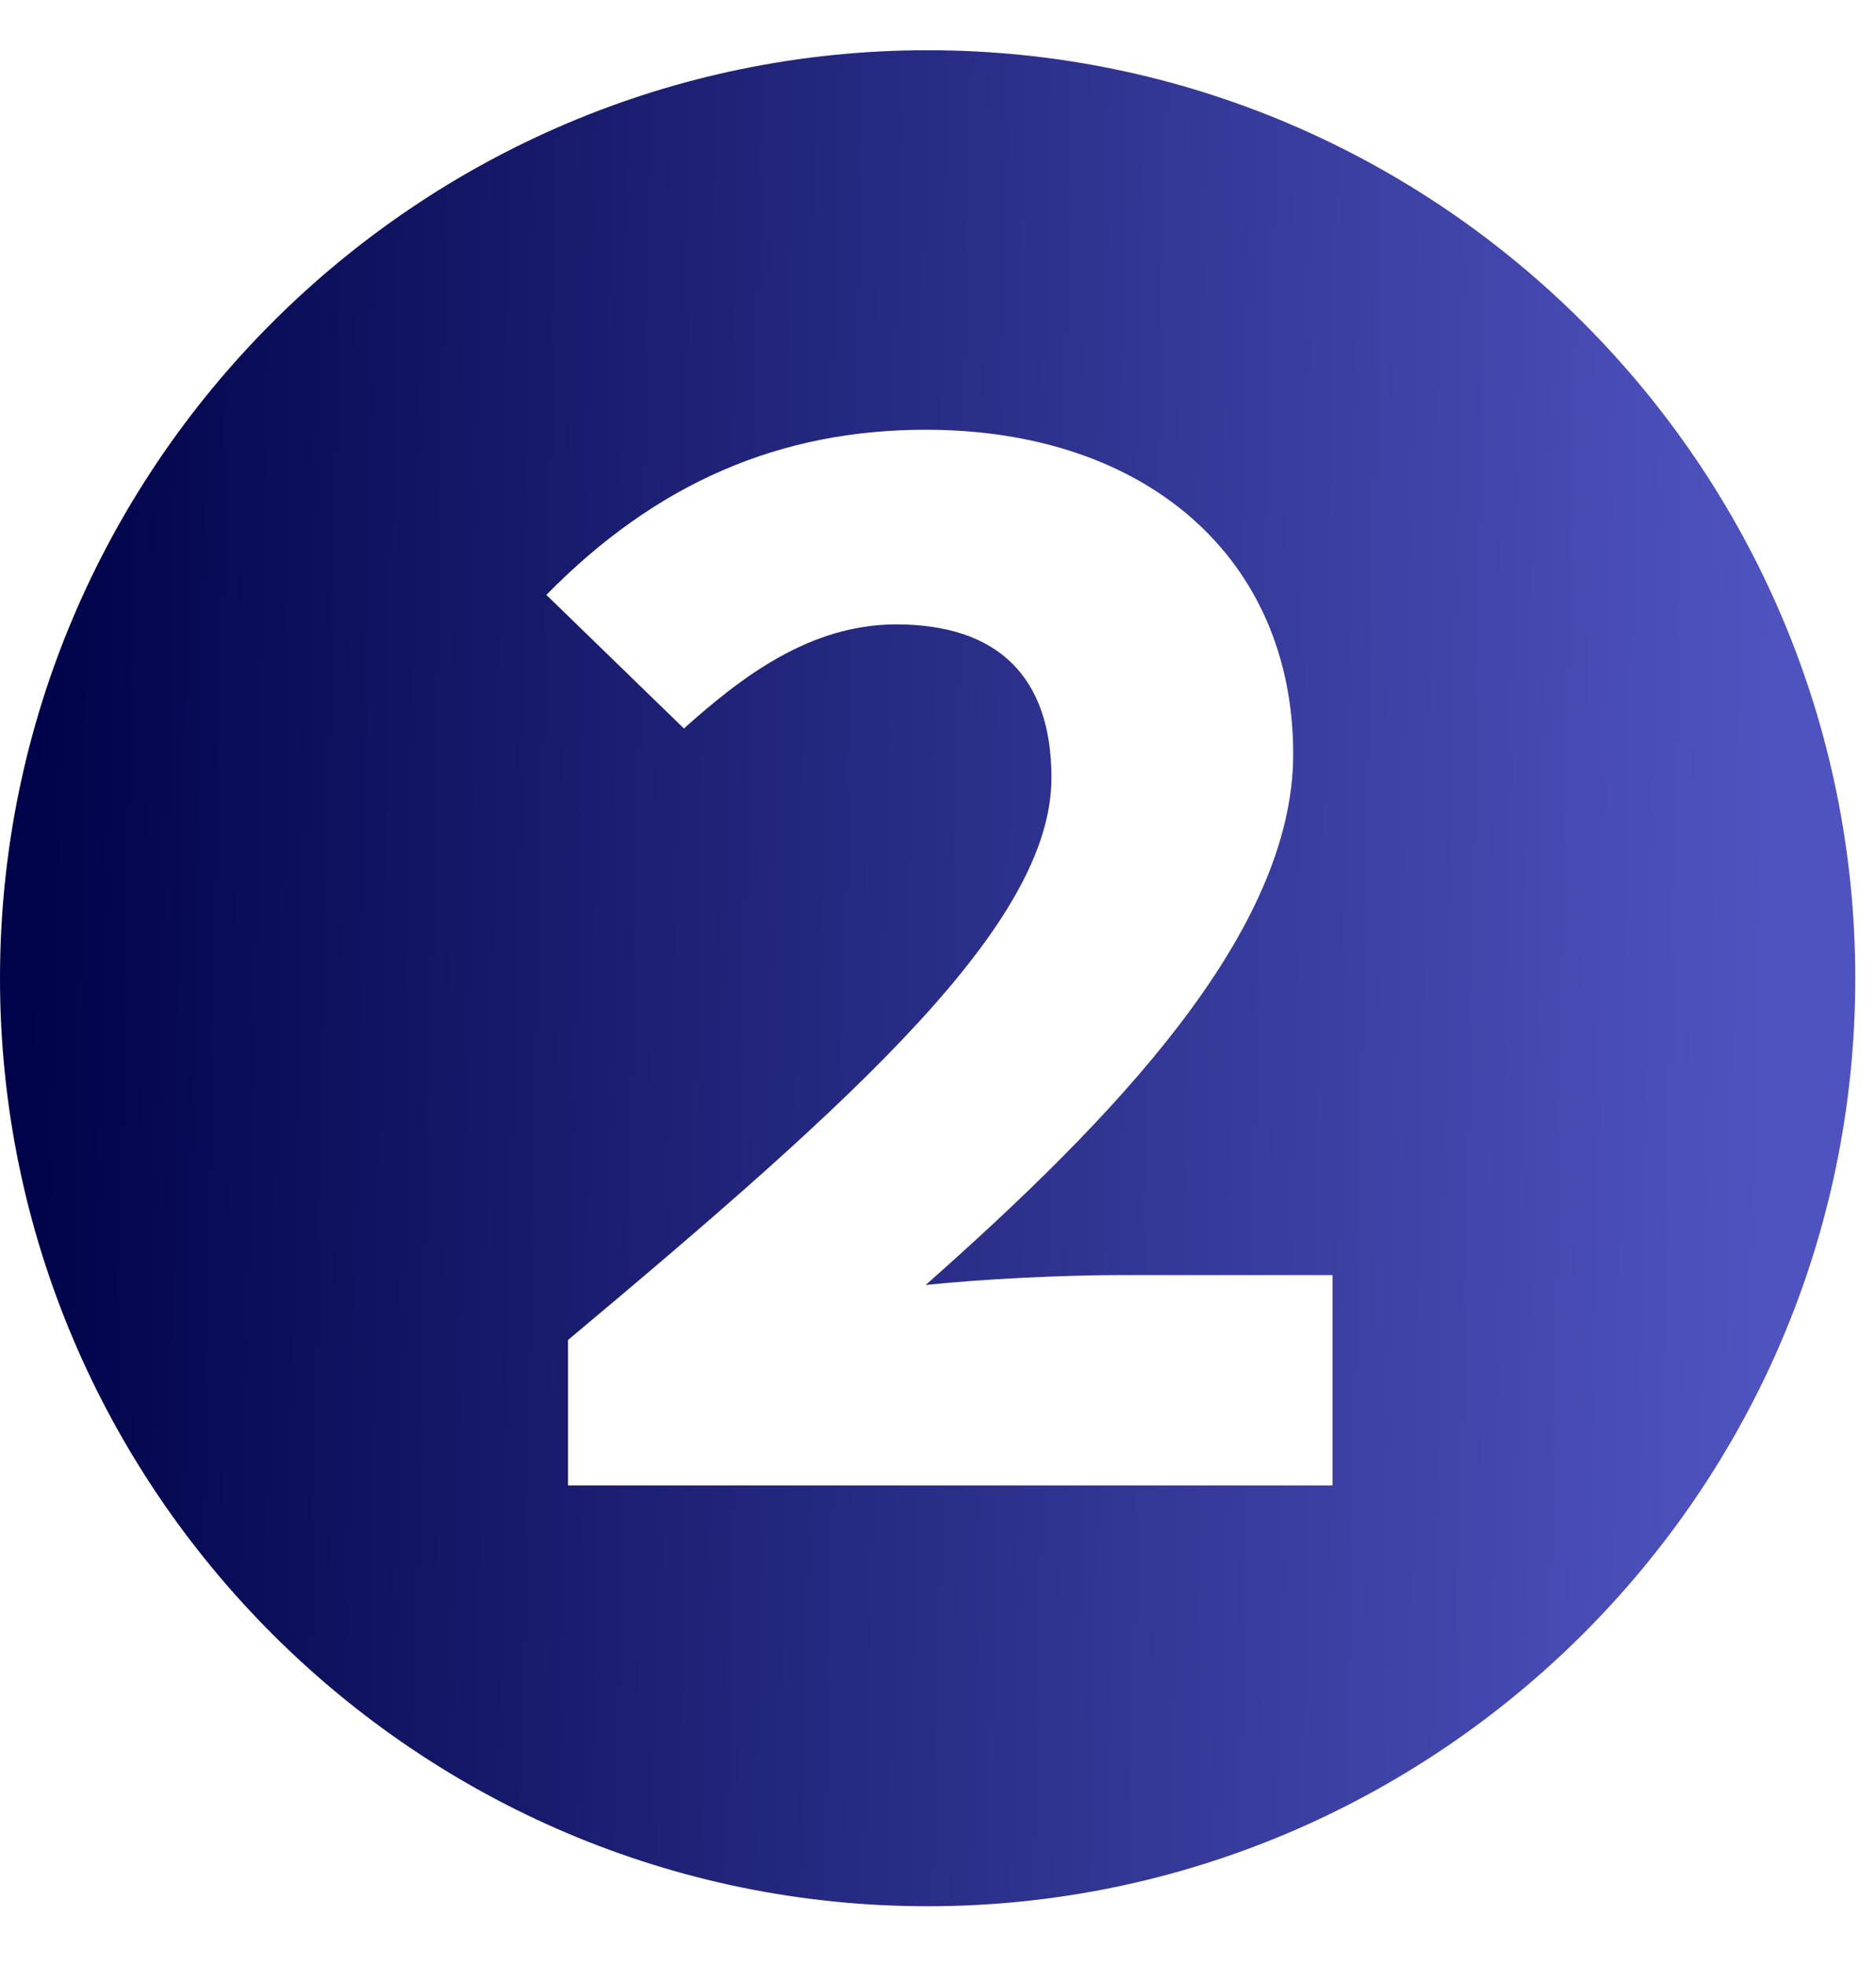 <svg width="21" height="22" viewBox="0 0 21 22" fill="none" xmlns="http://www.w3.org/2000/svg">
<path d="M10.384 21.331C4.664 21.331 0 16.666 0 10.947C0 5.226 4.664 0.562 10.384 0.562C16.104 0.562 20.768 5.226 20.768 10.947C20.768 16.71 16.06 21.331 10.384 21.331ZM6.358 16.622H14.916V14.268H12.562C11.902 14.268 11 14.312 10.362 14.379C12.452 12.53 14.476 10.441 14.476 8.438C14.476 6.261 12.848 4.809 10.362 4.809C8.734 4.809 7.348 5.402 6.116 6.657L7.656 8.152C8.294 7.58 9.064 6.987 10.032 6.987C11.176 6.987 11.77 7.58 11.77 8.703C11.77 10.331 9.592 12.289 6.358 14.995V16.622Z" fill="url(#paint0_linear_2438_783)"/>
<defs>
<linearGradient id="paint0_linear_2438_783" x1="0.434" y1="3.006" x2="19.944" y2="3.414" gradientUnits="userSpaceOnUse">
<stop stop-color="#000349"/>
<stop offset="1" stop-color="#4F53BF"/>
</linearGradient>
</defs>
</svg>
